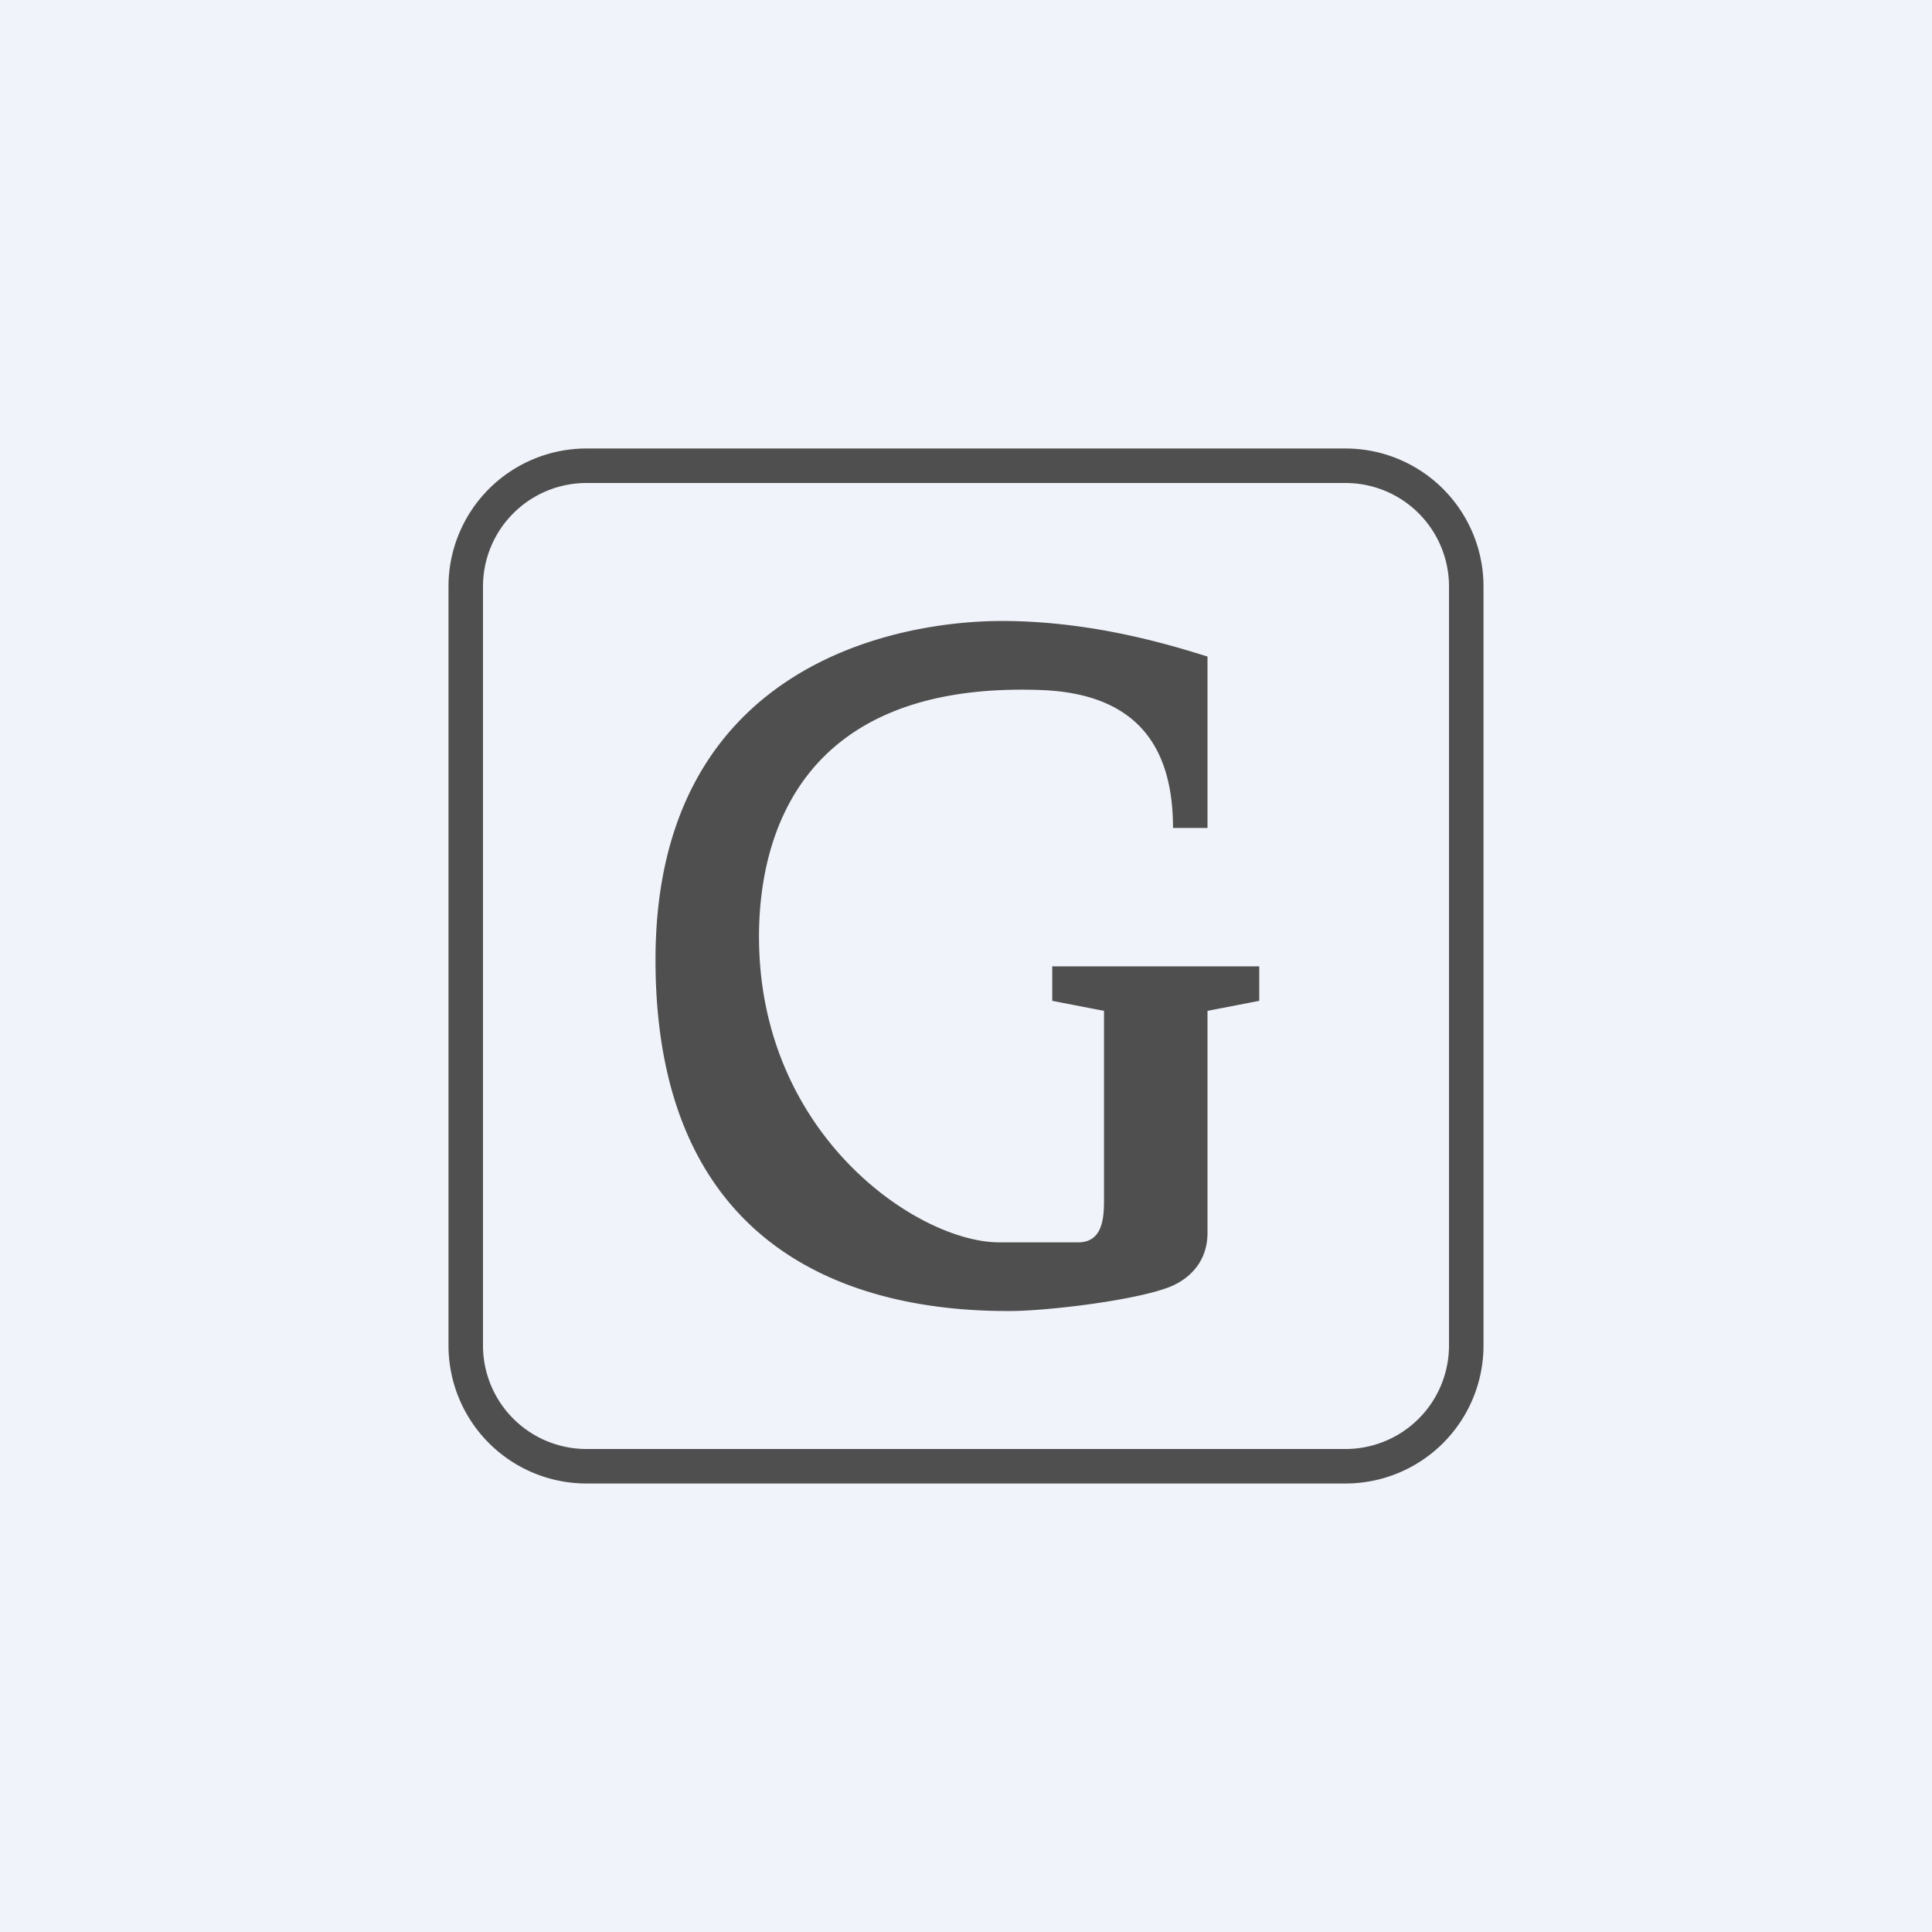 <svg xmlns="http://www.w3.org/2000/svg" width="56" height="56"><path fill="#F0F3FA" d="M0 0h56v56H0z"/><path fill-rule="evenodd" d="M17 14h22a3 3 0 013 3v22a3 3 0 01-3 3H17a3 3 0 01-3-3V17a3 3 0 013-3zm-4 3a4 4 0 014-4h22a4 4 0 014 4v22a4 4 0 01-4 4H17a4 4 0 01-4-4V17zm22 7v-4.97c-1-.31-3.2-1-5.8-1.03-3.22-.04-10.2 1.28-10.2 9.82C19 36.4 24.92 38.04 29.35 38c1.02-.01 3.43-.29 4.48-.67.4-.14 1.17-.57 1.17-1.6V29.3l1.5-.29v-1h-6v1l1.5.29v5.51c0 .56-.07 1.2-.75 1.2h-2.3C26.6 36 22 32.9 22 27.15c0-2.72 1.05-7.4 8.15-7.15 2.9.1 3.85 1.75 3.85 4h1z" fill="#4F4F4F"/></svg>
